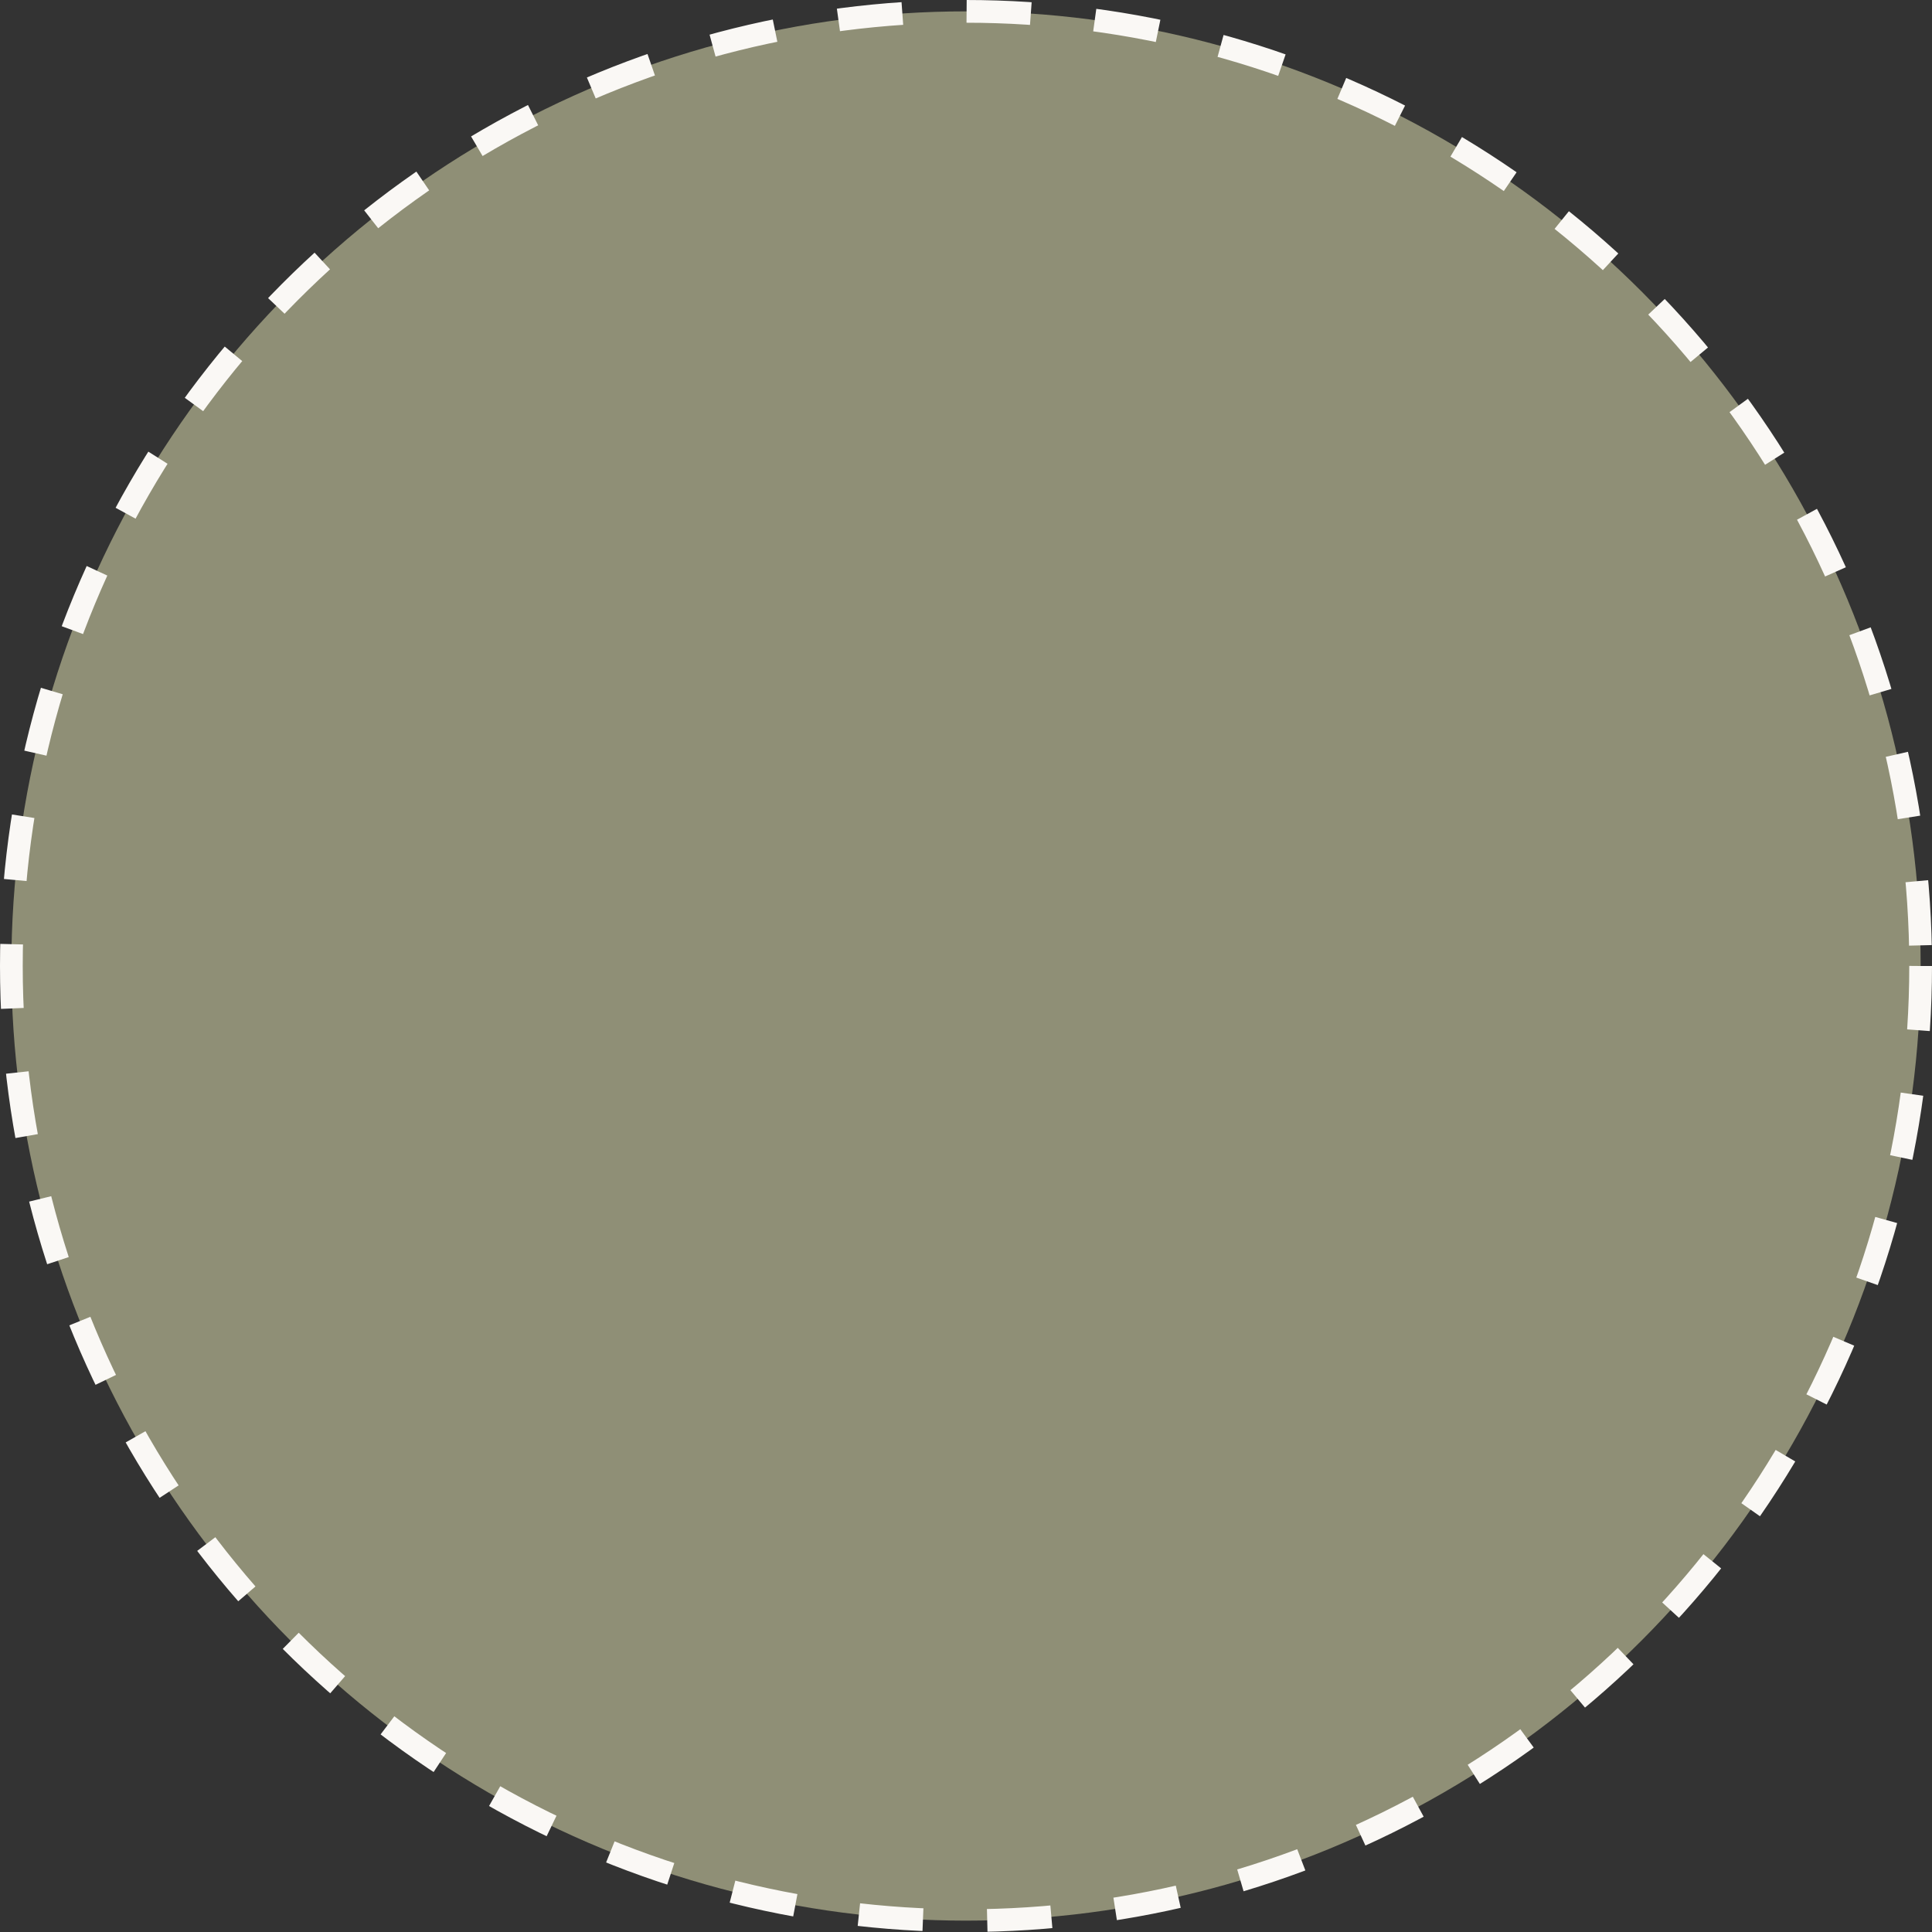 <?xml version="1.0" encoding="UTF-8"?> <svg xmlns="http://www.w3.org/2000/svg" width="205" height="205" viewBox="0 0 205 205" fill="none"><rect x="0" y="0" width="205" height="205" fill="#333333" stroke="none"/> <circle cx="102.5" cy="102.5" r="101.294" fill="#8F8F76" stroke="#FAF8F5" stroke-width="2.412" stroke-dasharray="6.82 6.82"></circle> </svg> 